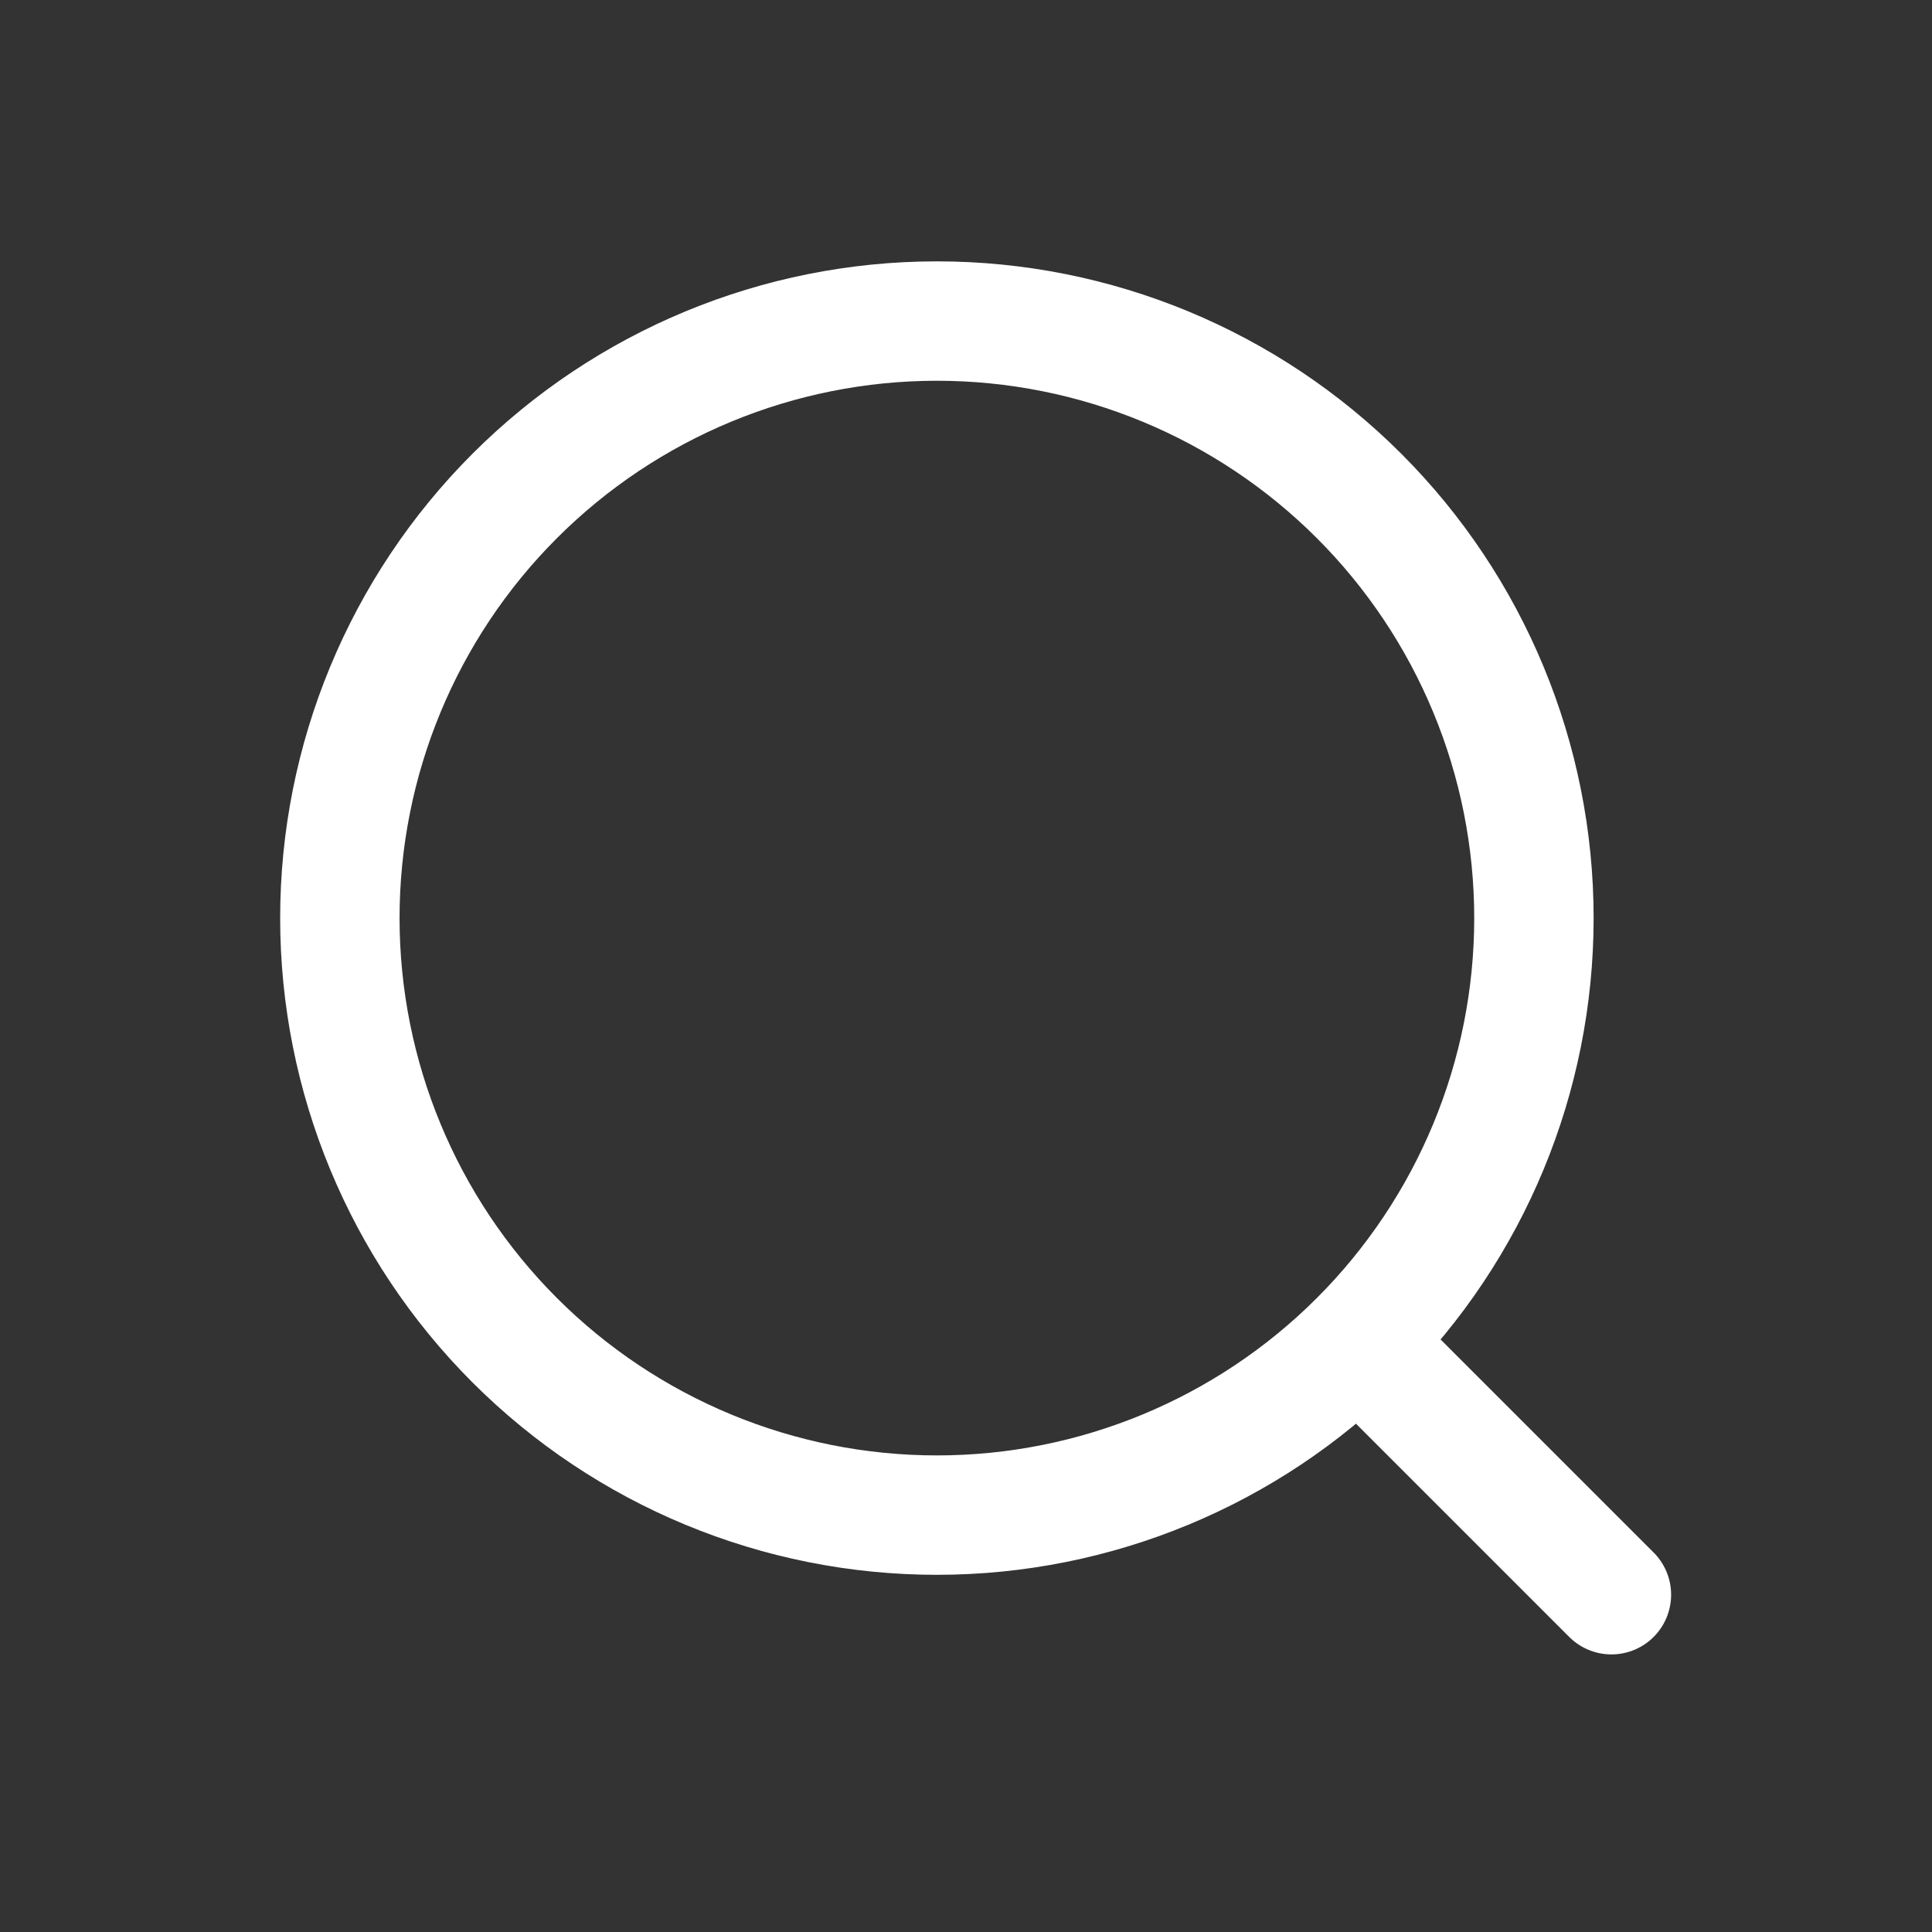 <svg width="45" height="45" viewBox="0 0 45 45" fill="none" xmlns="http://www.w3.org/2000/svg">
<rect x="0" y="0" width="45" height="45" fill="#333333" stroke="none"/>
<path d="M31.822 31.433L37.533 37.144M35.728 21.384C35.728 25.072 34.263 28.609 31.655 31.217C29.047 33.825 25.51 35.29 21.822 35.29C18.134 35.29 14.597 33.825 11.989 31.217C9.381 28.609 7.916 25.072 7.916 21.384C7.916 17.696 9.381 14.159 11.989 11.551C14.597 8.943 18.134 7.478 21.822 7.478C25.51 7.478 29.047 8.943 31.655 11.551C34.263 14.159 35.728 17.696 35.728 21.384Z" stroke="white" stroke-width="2.781" stroke-linecap="round" stroke-linejoin="round"/>
</svg>
